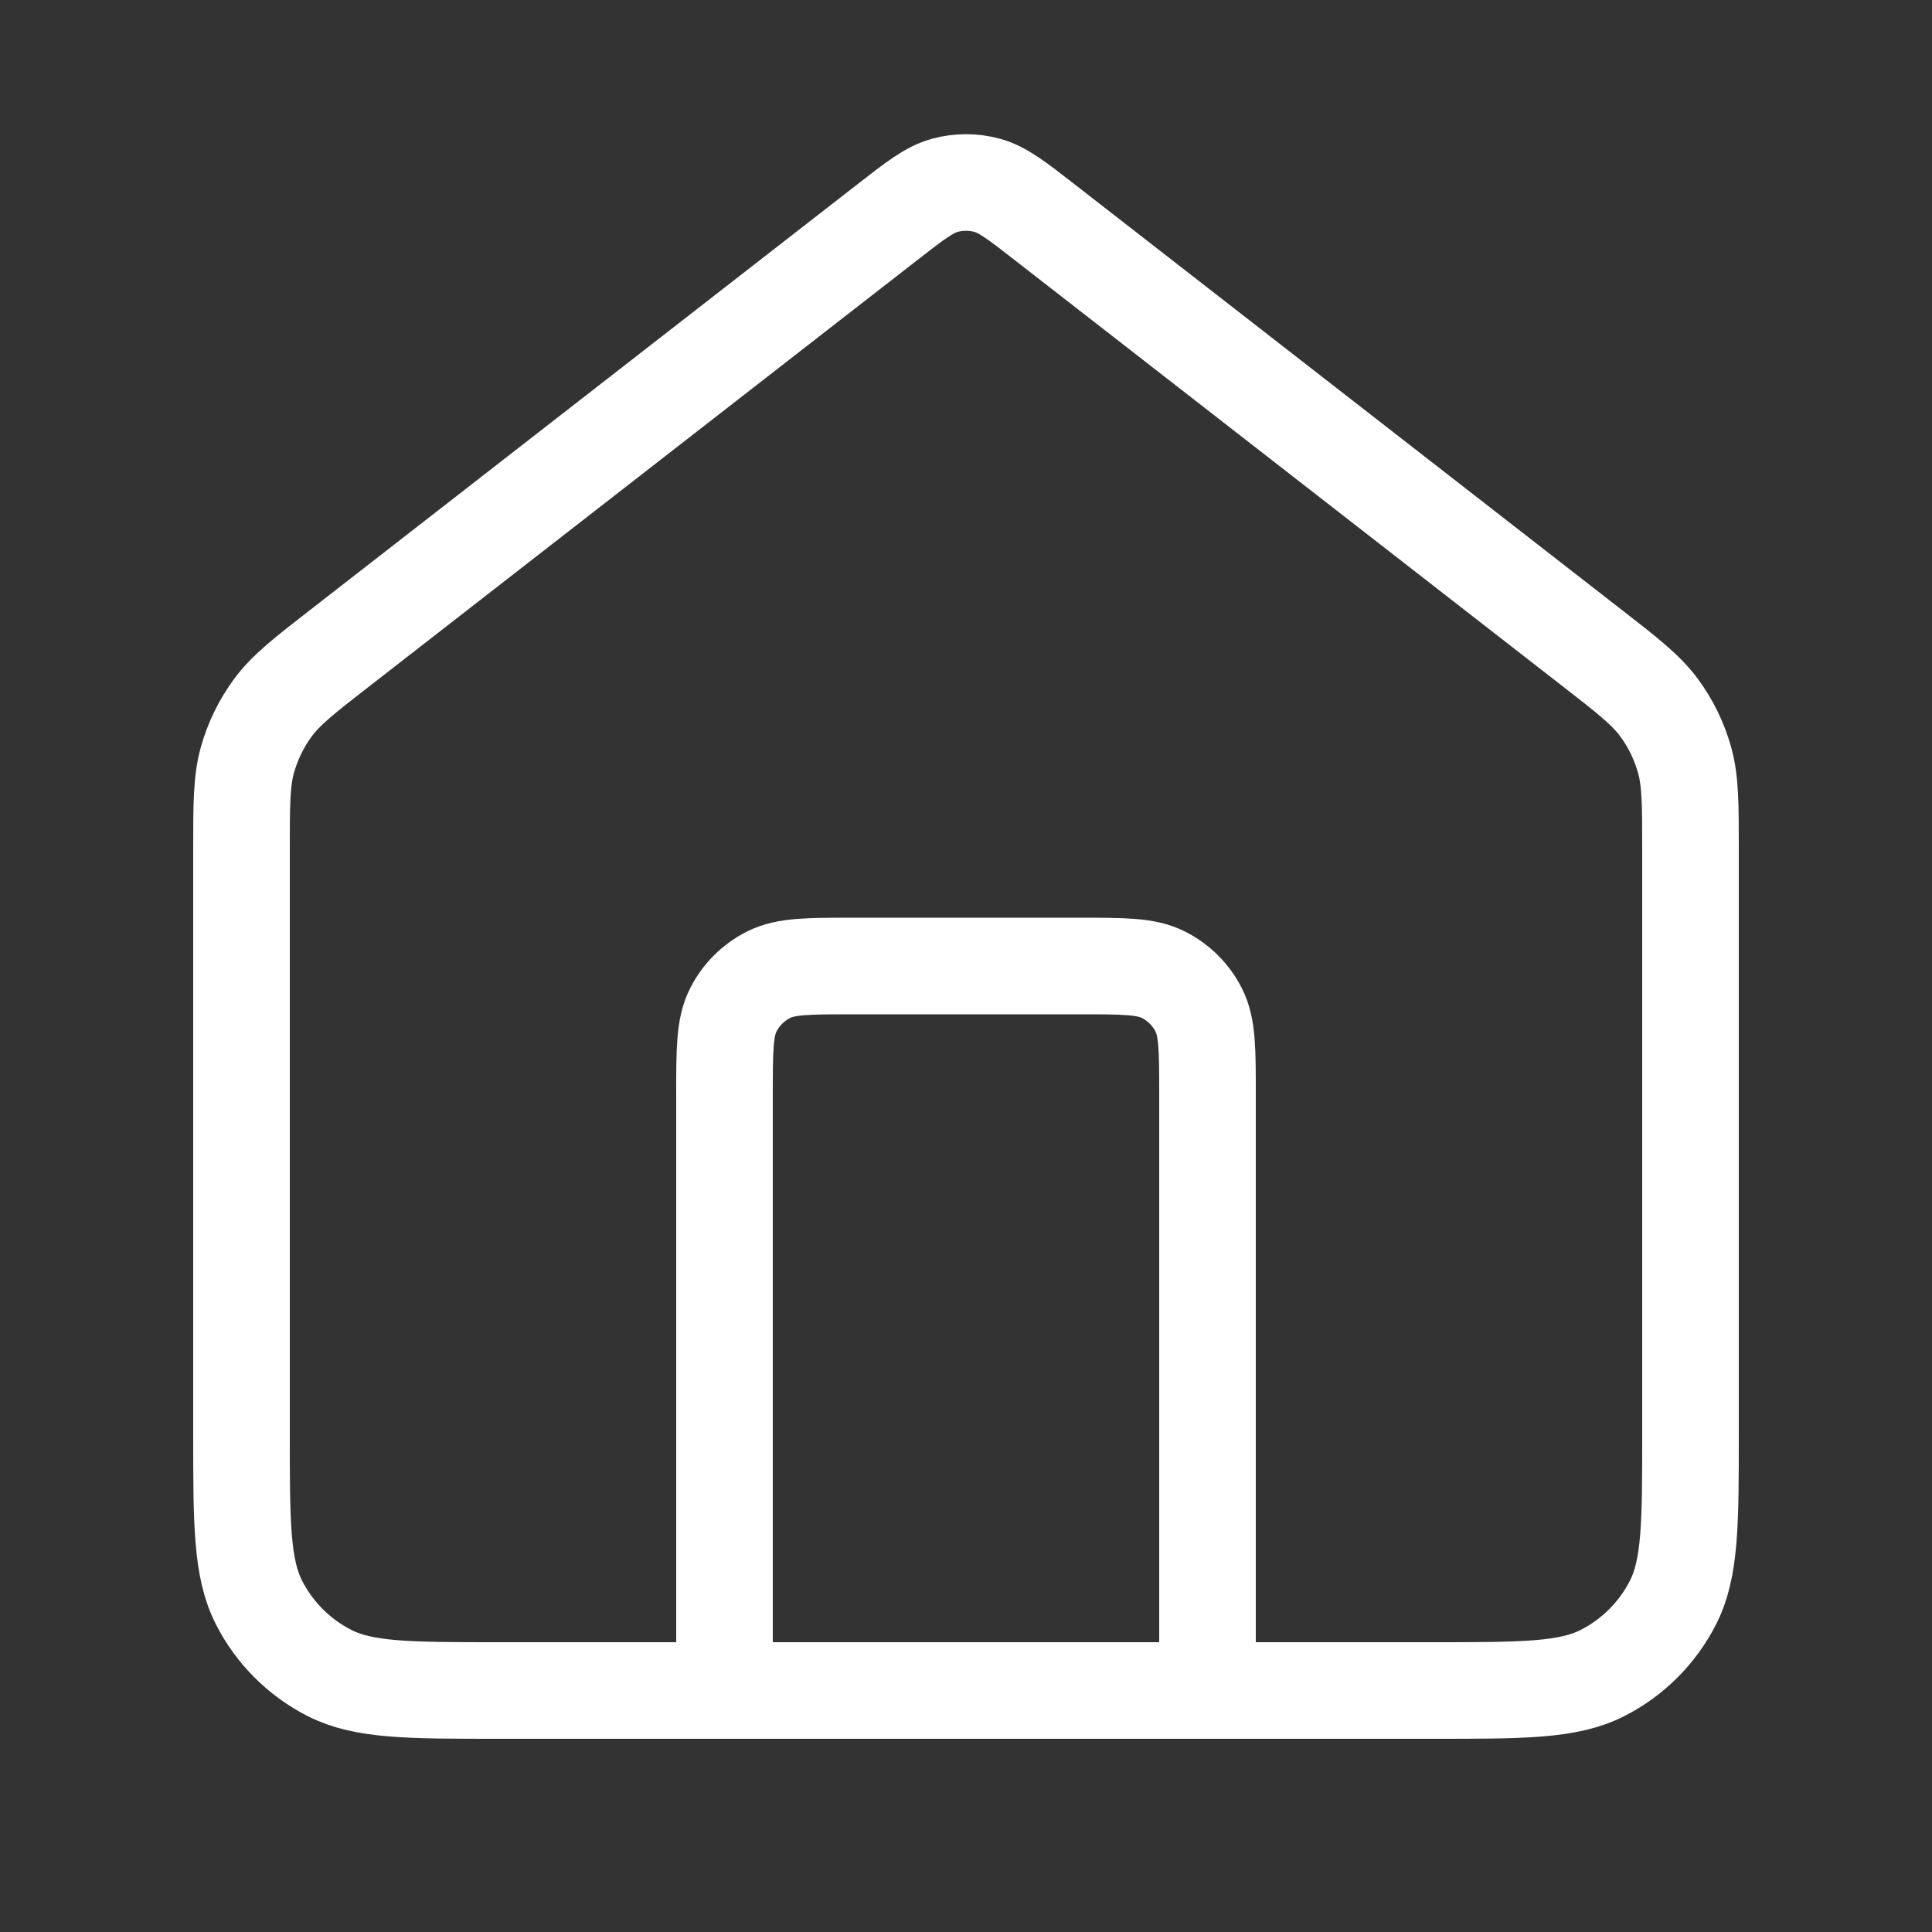 <svg width="40" height="40" viewBox="0 0 40 40" fill="none" xmlns="http://www.w3.org/2000/svg">
<rect x="0" y="0" width="40" height="40" fill="#333333" stroke="none"/>
<path d="M15 35V22.667C15 21.733 15 21.267 15.182 20.91C15.341 20.596 15.596 20.341 15.91 20.182C16.267 20 16.733 20 17.667 20H22.333C23.267 20 23.733 20 24.09 20.182C24.404 20.341 24.659 20.596 24.818 20.91C25 21.267 25 21.733 25 22.667V35M18.363 4.607L7.059 13.399C6.303 13.986 5.926 14.28 5.653 14.648C5.412 14.974 5.233 15.341 5.123 15.732C5 16.172 5 16.651 5 17.608V29.667C5 31.534 5 32.467 5.363 33.18C5.683 33.807 6.193 34.317 6.82 34.637C7.533 35 8.466 35 10.333 35H29.667C31.534 35 32.467 35 33.18 34.637C33.807 34.317 34.317 33.807 34.637 33.18C35 32.467 35 31.534 35 29.667V17.608C35 16.651 35 16.172 34.877 15.732C34.767 15.341 34.588 14.974 34.347 14.648C34.074 14.28 33.697 13.986 32.941 13.399L21.637 4.607C21.052 4.151 20.759 3.924 20.436 3.836C20.15 3.759 19.85 3.759 19.564 3.836C19.241 3.924 18.948 4.151 18.363 4.607Z" stroke="white" stroke-width="2" stroke-linecap="round" stroke-linejoin="round"/>
</svg>
